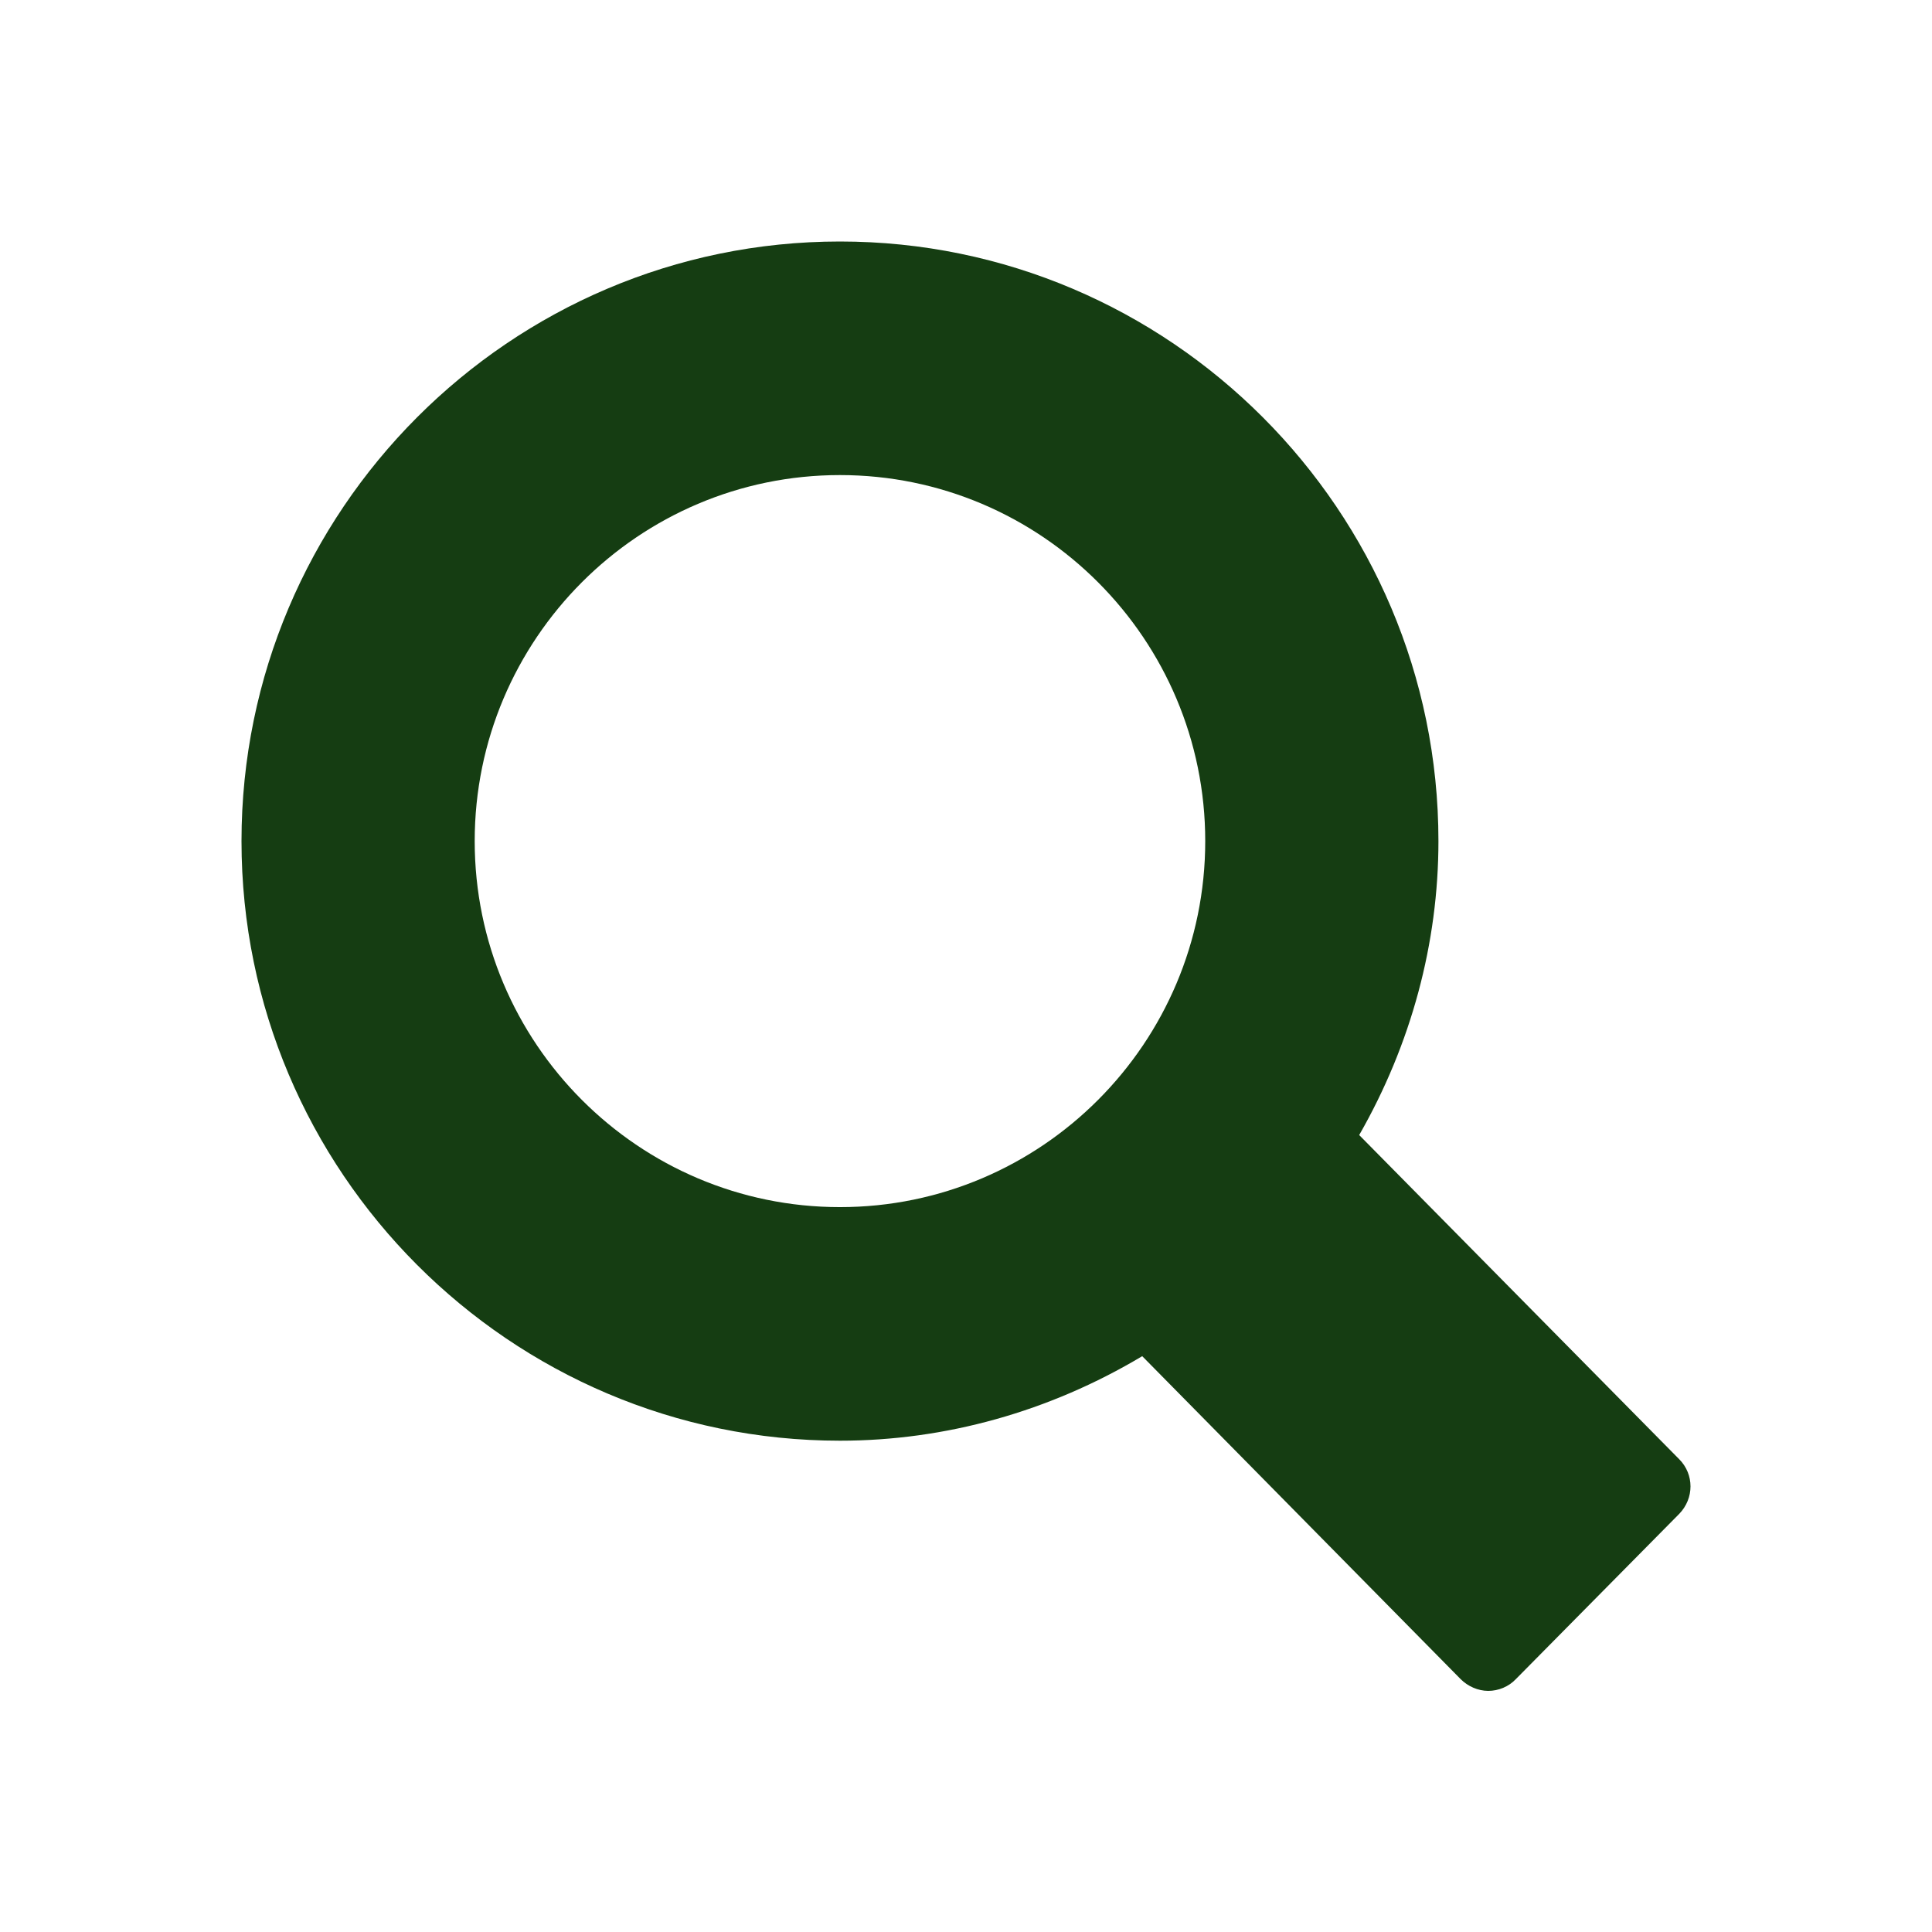 <svg width="512" height="512" xmlns="http://www.w3.org/2000/svg">

 <g>
  <title>background</title>
  <rect fill="none" id="canvas_background" height="402" width="582" y="-1" x="-1"/>
 </g>
 <g>
  <title>Layer 1</title>
  <path fill="#153d12" id="svg_1" d="m445,386.7l-84.8,-85.9c13.8,-24.1 21,-50.9 21,-77.9c0,-87.6 -71.2,-158.9 -158.6,-158.9c-87.4,0 -158.6,71.3 -158.6,158.9c0,87.6 71.2,158.9 158.6,158.9c27.9,0 55.5,-7.7 80.1,-22.4l84.4,85.6c1.9,1.9 4.6,3.1 7.3,3.1c2.7,0 5.4,-1.1 7.3,-3.1l43.3,-43.8c4,-4.1 4,-10.5 0,-14.5zm-222.4,-260.8c53.4,0 96.8,43.5 96.8,97c0,53.5 -43.4,97 -96.8,97c-53.4,0 -96.8,-43.5 -96.8,-97c0,-53.5 43.4,-97 96.8,-97z"/>
 </g>
</svg>